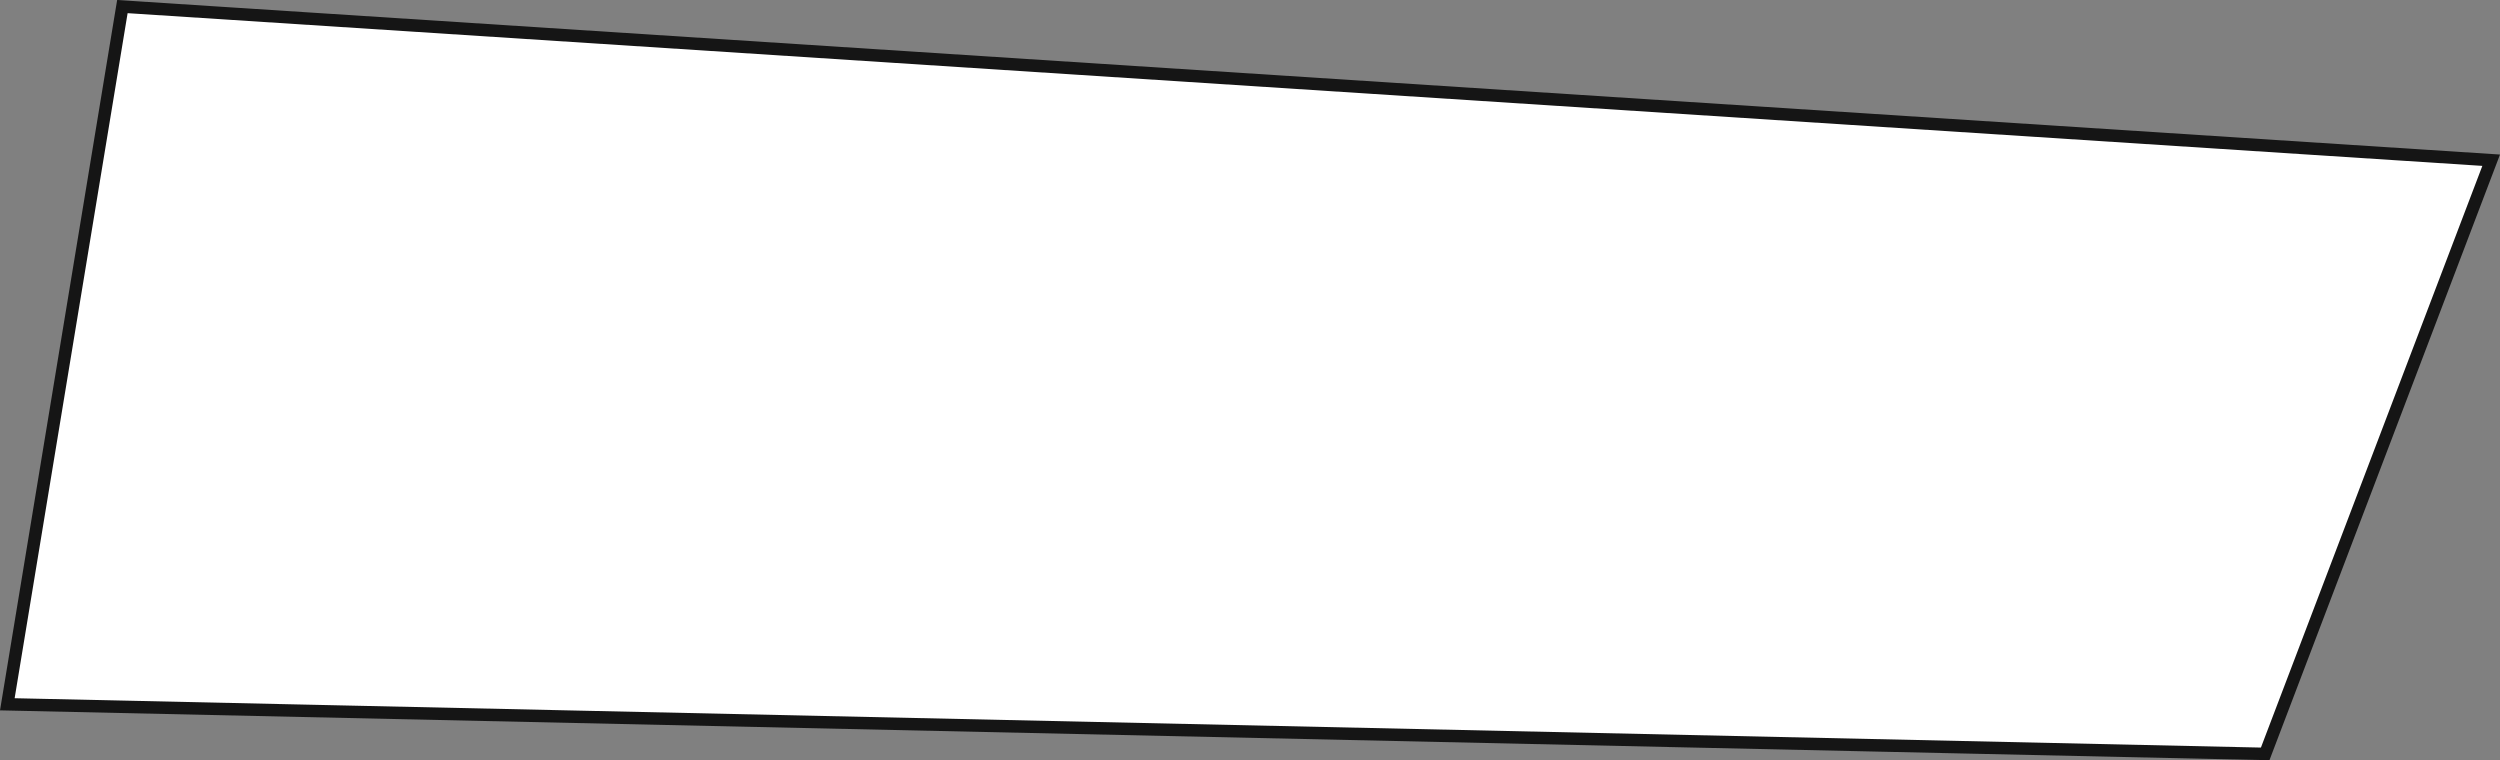 <svg width="1003" height="305" viewBox="0 0 1003 305" fill="none" xmlns="http://www.w3.org/2000/svg">
<rect x="0" y="0" width="1003" height="305" fill="#808080" stroke="none"/>
<path d="M2.936 282.564L49.098 2.641L999.459 64.276L908.791 302.462L2.936 282.564Z" fill="white" stroke="#151515" stroke-width="5"/>
</svg>
